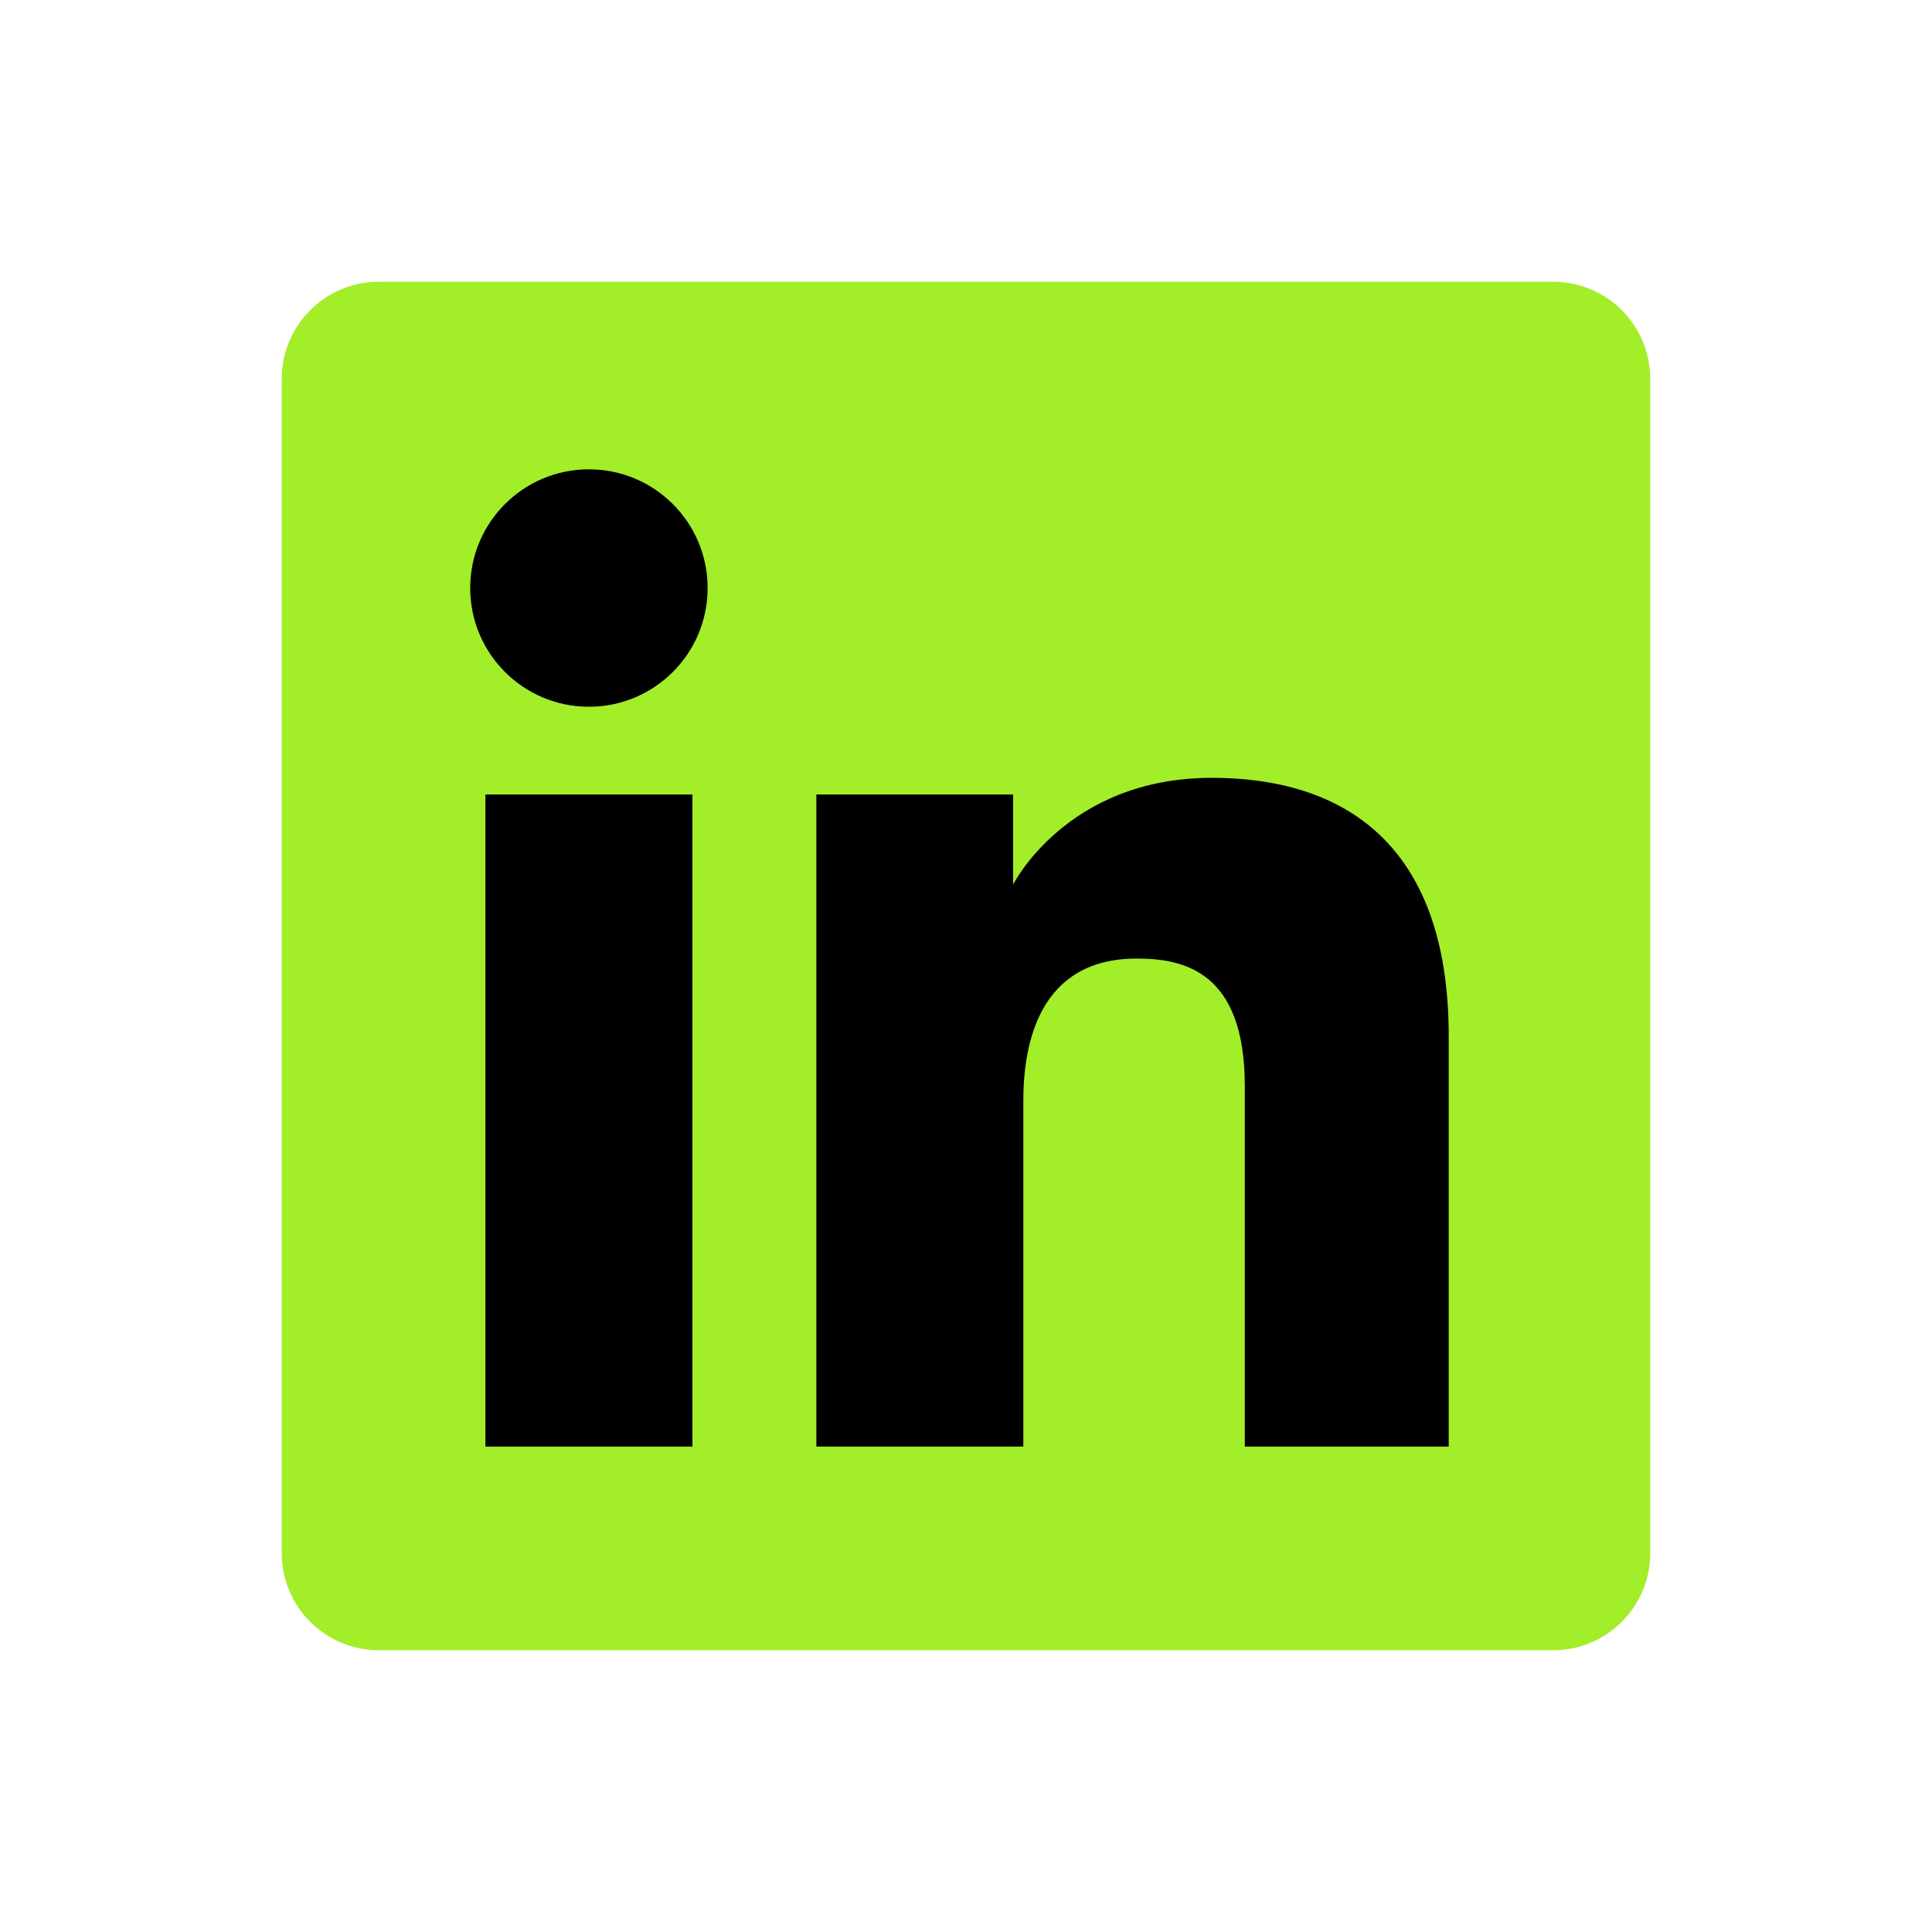 <svg width="48" height="48" viewBox="0 0 48 48" fill="none" xmlns="http://www.w3.org/2000/svg">
<g id="Shape=Original, Colored=True">
<path id="Vector" d="M7 9.413C7 8.08 8.08 7 9.413 7H38.587C39.919 7 41 8.08 41 9.413V38.587C41 39.919 39.919 41 38.587 41H9.413C8.08 41 7 39.919 7 38.587V9.413Z" fill="#A2EE29"/>
<g id="Vector_2">
<path d="M14.631 17.559C16.26 17.559 17.581 16.238 17.581 14.609C17.581 12.98 16.26 11.66 14.631 11.66C13.002 11.66 11.682 12.98 11.682 14.609C11.682 16.238 13.002 17.559 14.631 17.559Z" fill="black"/>
<path d="M20.282 19.739H25.17V21.978C25.17 21.978 26.497 19.325 30.106 19.325C33.326 19.325 35.993 20.911 35.993 25.745V35.94H30.927V26.981C30.927 24.129 29.405 23.815 28.244 23.815C25.837 23.815 25.424 25.892 25.424 27.353V35.94H20.282V19.739Z" fill="black"/>
<path d="M12.06 19.739H17.203V35.94H12.06V19.739Z" fill="black"/>
</g>
</g>
</svg>
